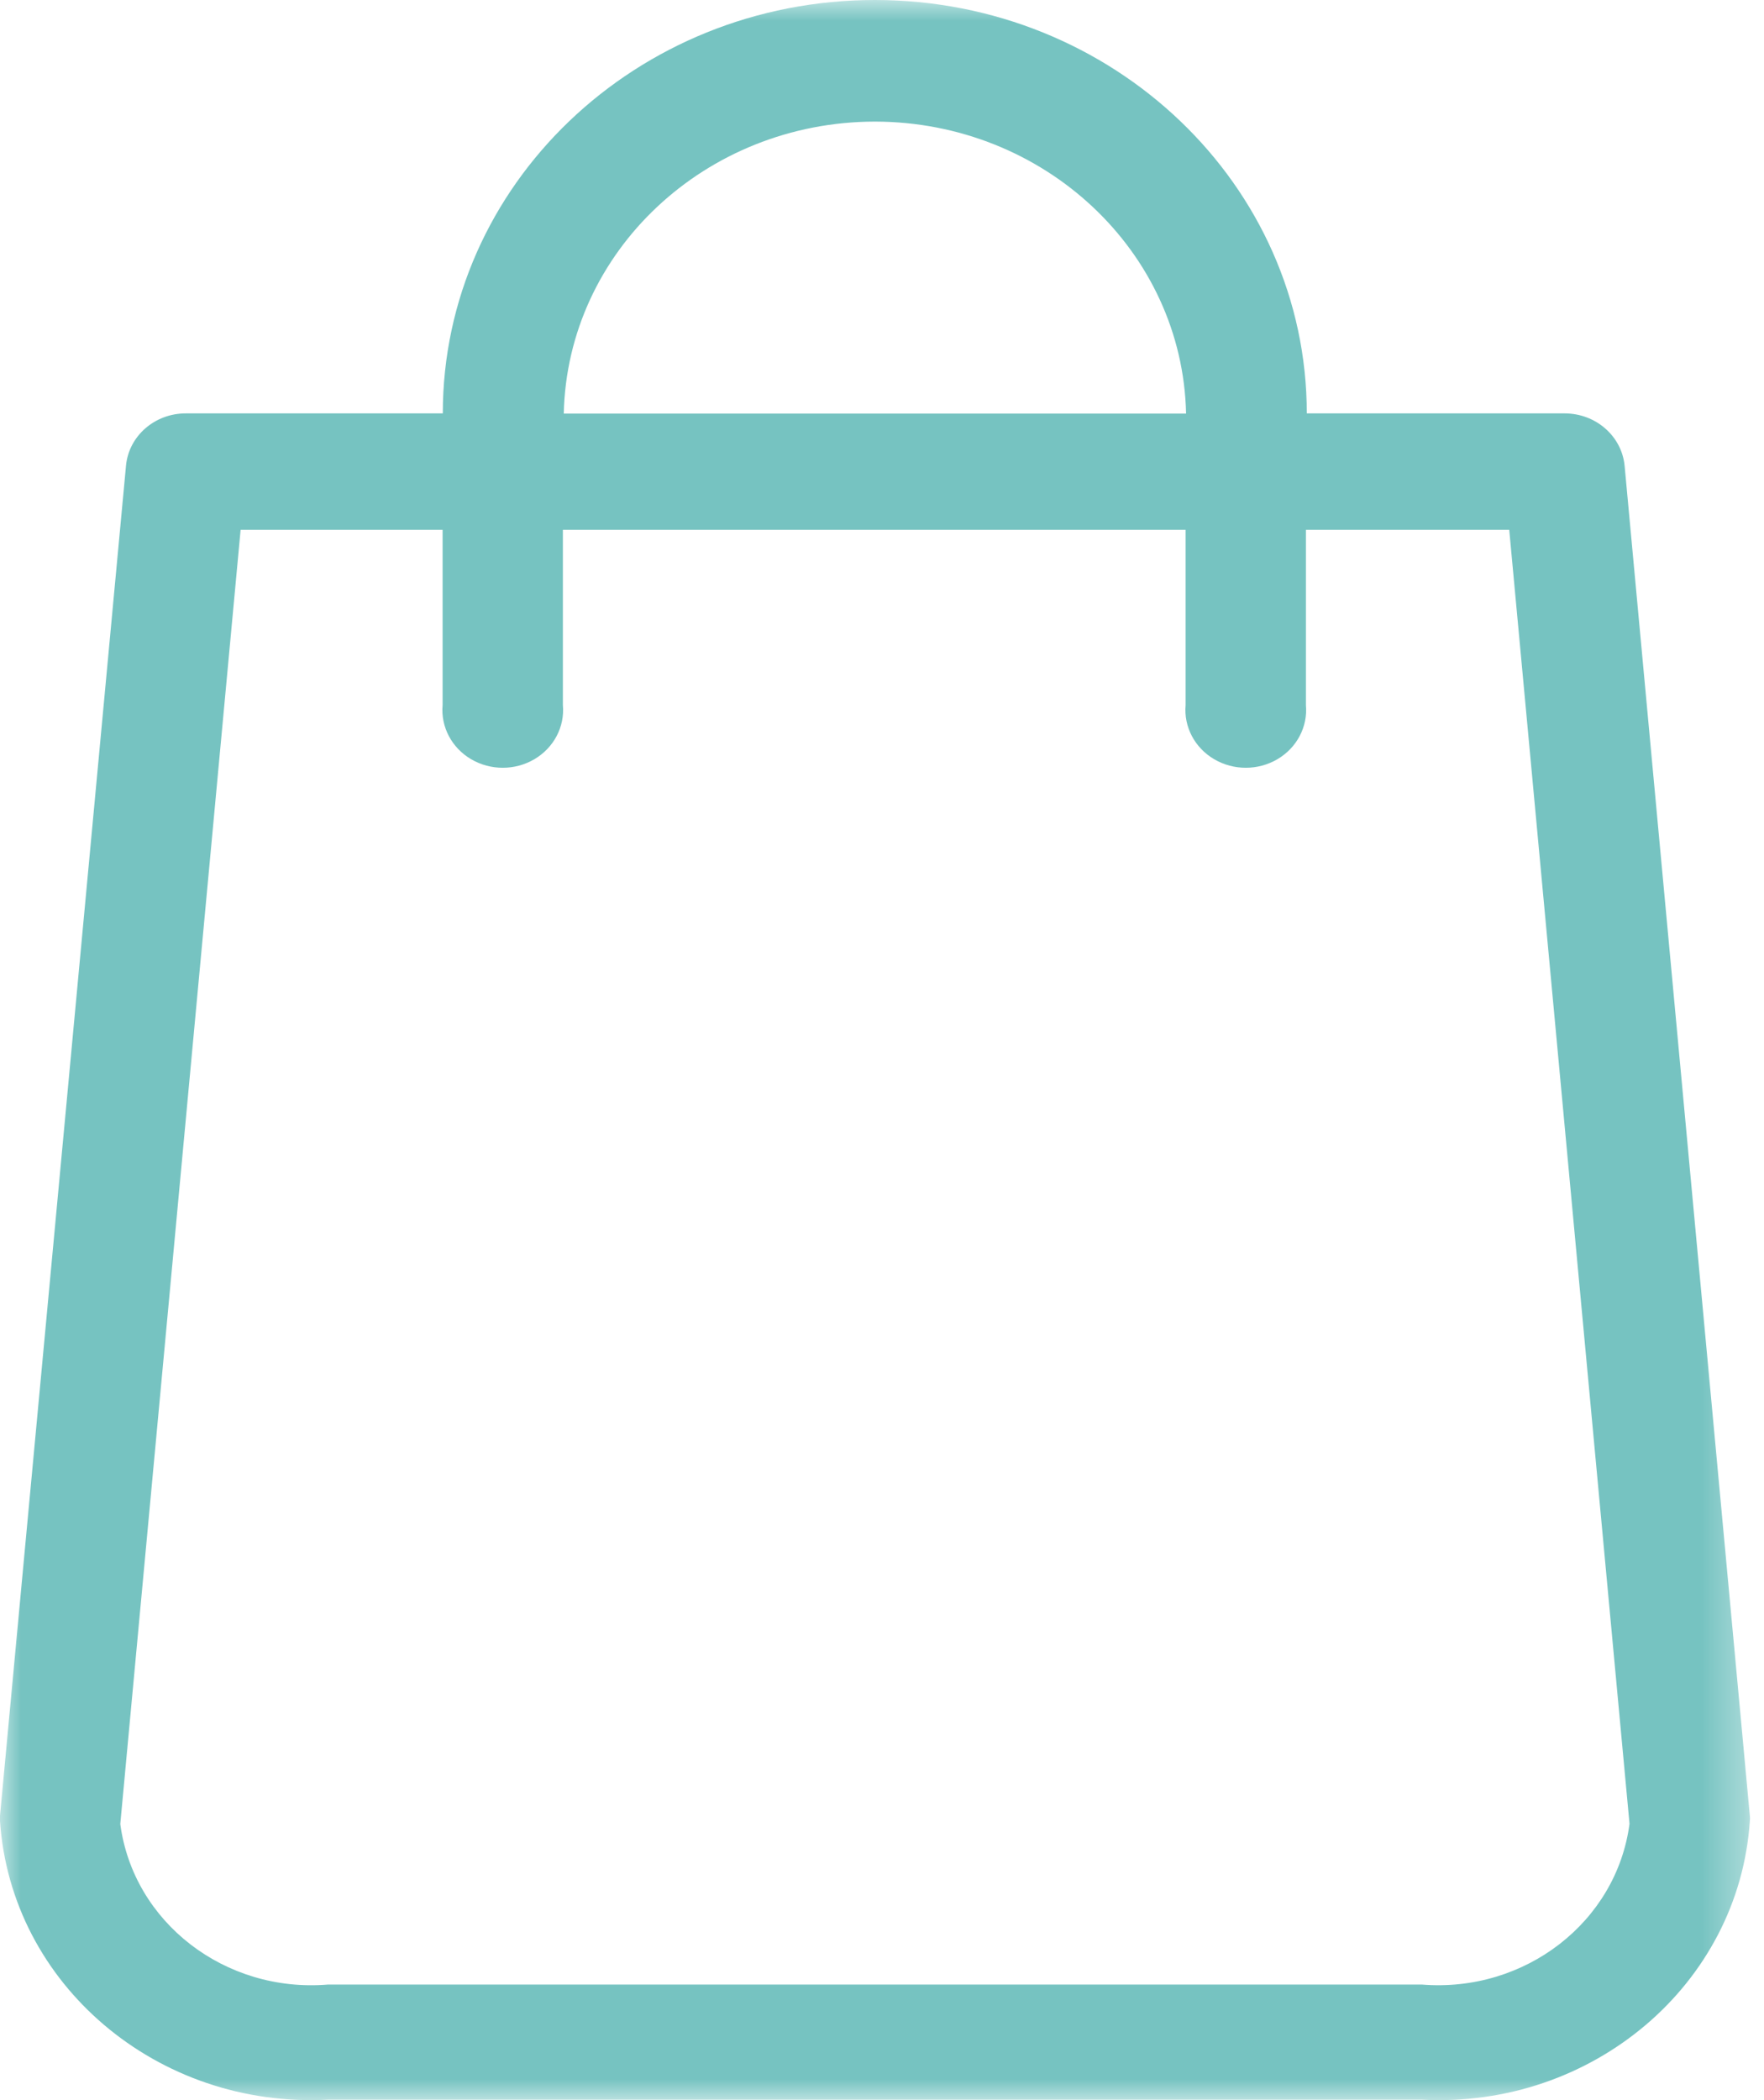 <svg width="42" height="50" viewBox="0 0 42 50" fill="none" xmlns="http://www.w3.org/2000/svg">
<mask id="mask0_258_68" style="mask-type:luminance" maskUnits="userSpaceOnUse" x="0" y="0" width="42" height="50">
<path d="M41.667 0H0V50H41.667V0Z" fill="white"/>
</mask>
<g mask="url(#mask0_258_68)">
<path d="M41.663 43.231L38.681 11.088C38.613 10.383 37.995 9.843 37.254 9.842H31.114C31.114 4.407 26.509 0 20.829 0C15.148 0 10.543 4.407 10.543 9.842H4.427C3.685 9.84 3.065 10.381 3 11.088L0 43.231C0 43.271 0 43.314 0 43.354C0.26 47.242 3.746 50.203 7.812 49.989H33.851C37.917 50.203 41.403 47.242 41.663 43.354C41.668 43.313 41.668 43.272 41.663 43.231ZM20.831 2.895C24.865 2.9 28.156 5.988 28.24 9.847H13.423C13.507 5.988 16.797 2.9 20.831 2.895ZM33.851 47.248H7.812C5.357 47.453 3.173 45.765 2.864 43.426L5.729 12.613H10.538V16.787C10.492 17.304 10.754 17.803 11.216 18.075C11.679 18.347 12.262 18.347 12.724 18.075C13.186 17.803 13.449 17.304 13.402 16.787V12.613H28.229V16.787C28.183 17.304 28.445 17.803 28.908 18.075C29.37 18.347 29.953 18.347 30.415 18.075C30.877 17.803 31.14 17.304 31.093 16.787V12.613H35.934L38.798 43.421C38.489 45.76 36.306 47.449 33.851 47.248Z" fill="#76C3C1"/>
</g>
</svg>

